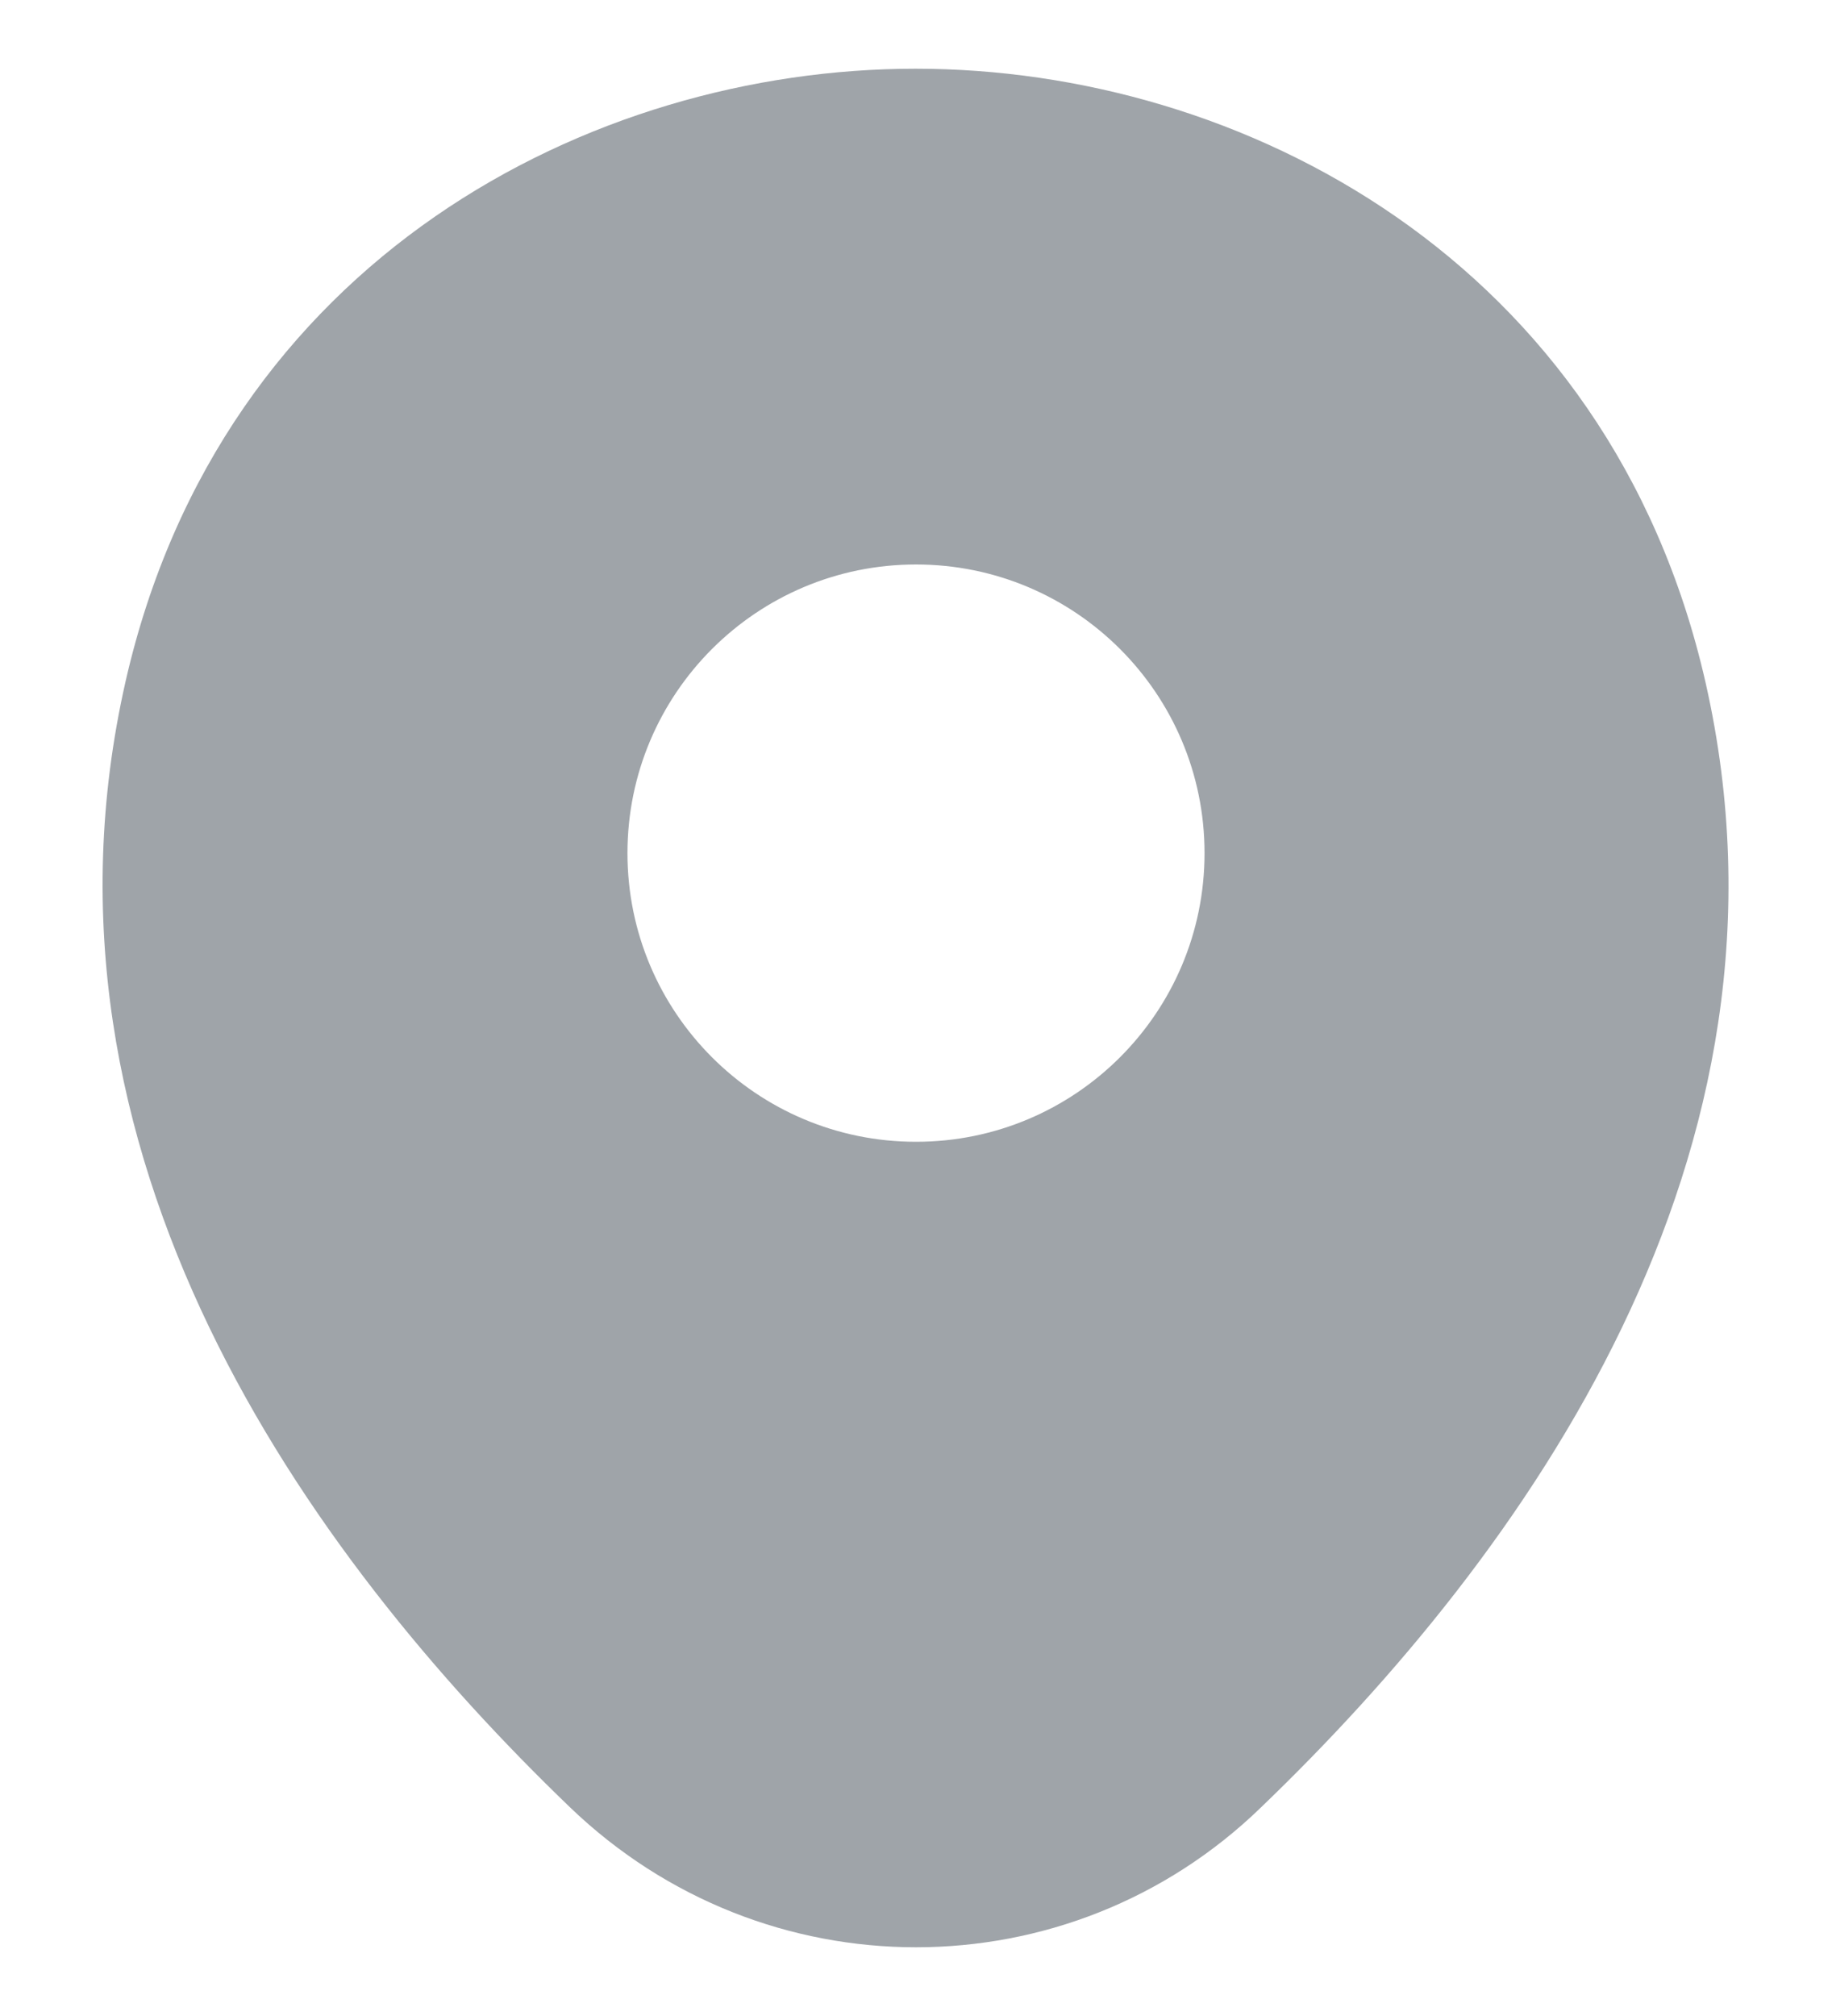 <svg width="10" height="11" viewBox="0 0 10 11" fill="none" xmlns="http://www.w3.org/2000/svg">
<path d="M9.31 3.725C8.785 1.415 6.77 0.375 5 0.375C5 0.375 5 0.375 4.995 0.375C3.23 0.375 1.21 1.41 0.685 3.72C0.1 6.3 1.68 8.485 3.11 9.86C3.64 10.37 4.32 10.625 5 10.625C5.68 10.625 6.36 10.37 6.885 9.86C8.315 8.485 9.895 6.305 9.31 3.725ZM5 6.23C4.13 6.23 3.425 5.525 3.425 4.655C3.425 3.785 4.13 3.08 5 3.08C5.87 3.08 6.575 3.785 6.575 4.655C6.575 5.525 5.87 6.23 5 6.23Z" fill="#9FA4A9"/>
</svg>
